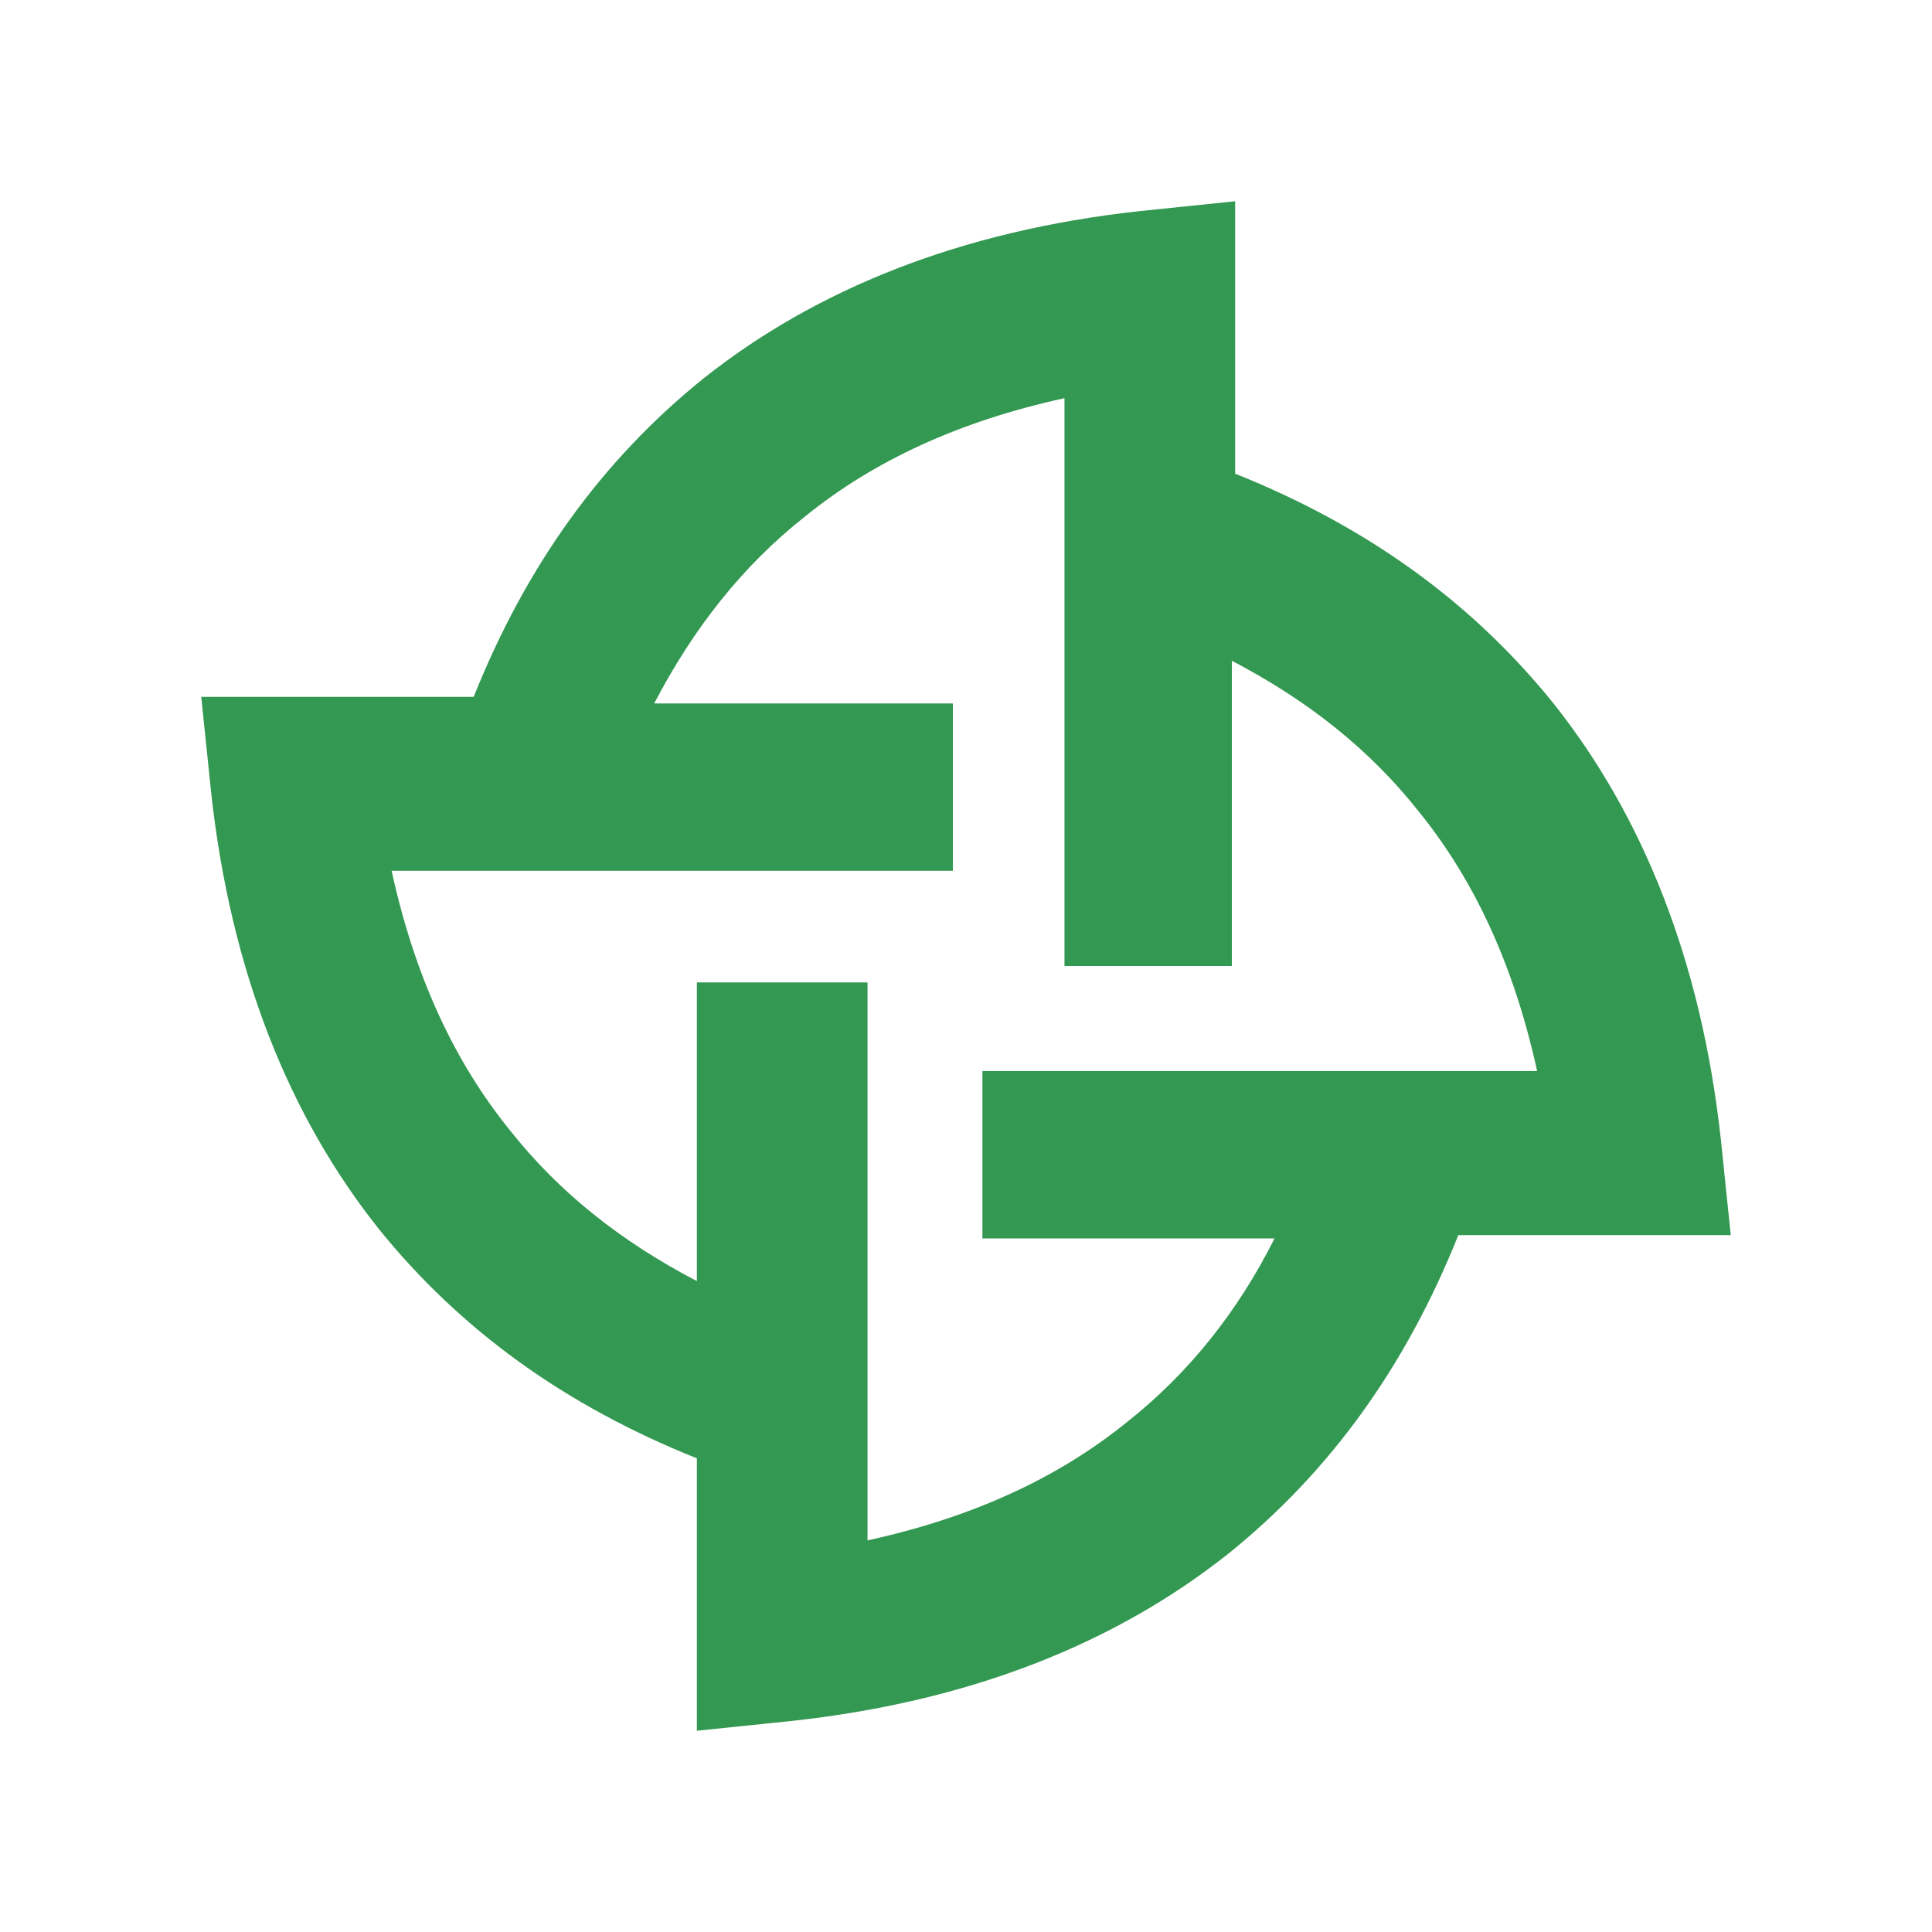 <svg width="96" height="96" viewBox="0 0 96 96" fill="none" xmlns="http://www.w3.org/2000/svg">
<rect width="96" height="96" fill="white"/>
<path d="M86 61.373L85.511 56.644C84.532 47.674 81.597 40.498 77.193 34.953C73.116 29.897 67.897 26.146 61.373 23.537V10L56.644 10.489C47.674 11.468 40.498 14.403 34.953 18.807C29.897 22.884 26.146 28.103 23.537 34.627H10L10.489 39.356C11.468 48.326 14.403 55.502 18.807 61.047C22.884 66.103 28.103 69.854 34.627 72.463V86L39.356 85.511C48.326 84.532 55.502 81.597 61.047 77.193C66.103 73.116 69.854 67.897 72.463 61.373H86ZM55.991 70.669C52.566 73.442 48.326 75.399 43.107 76.541V48.816H34.627V63.657C30.875 61.7 27.777 59.253 25.331 56.154C22.558 52.73 20.601 48.489 19.459 43.27H47.348V34.953H32.506C34.464 31.202 36.91 28.103 40.009 25.657C43.434 22.884 47.674 20.927 52.893 19.785V48H61.21V32.833C64.961 34.79 68.06 37.236 70.506 40.335C73.279 43.76 75.236 48 76.378 53.219H48.816V61.536H63.331C61.536 65.124 59.09 68.223 55.991 70.669Z" fill="#339851"/>
</svg>
